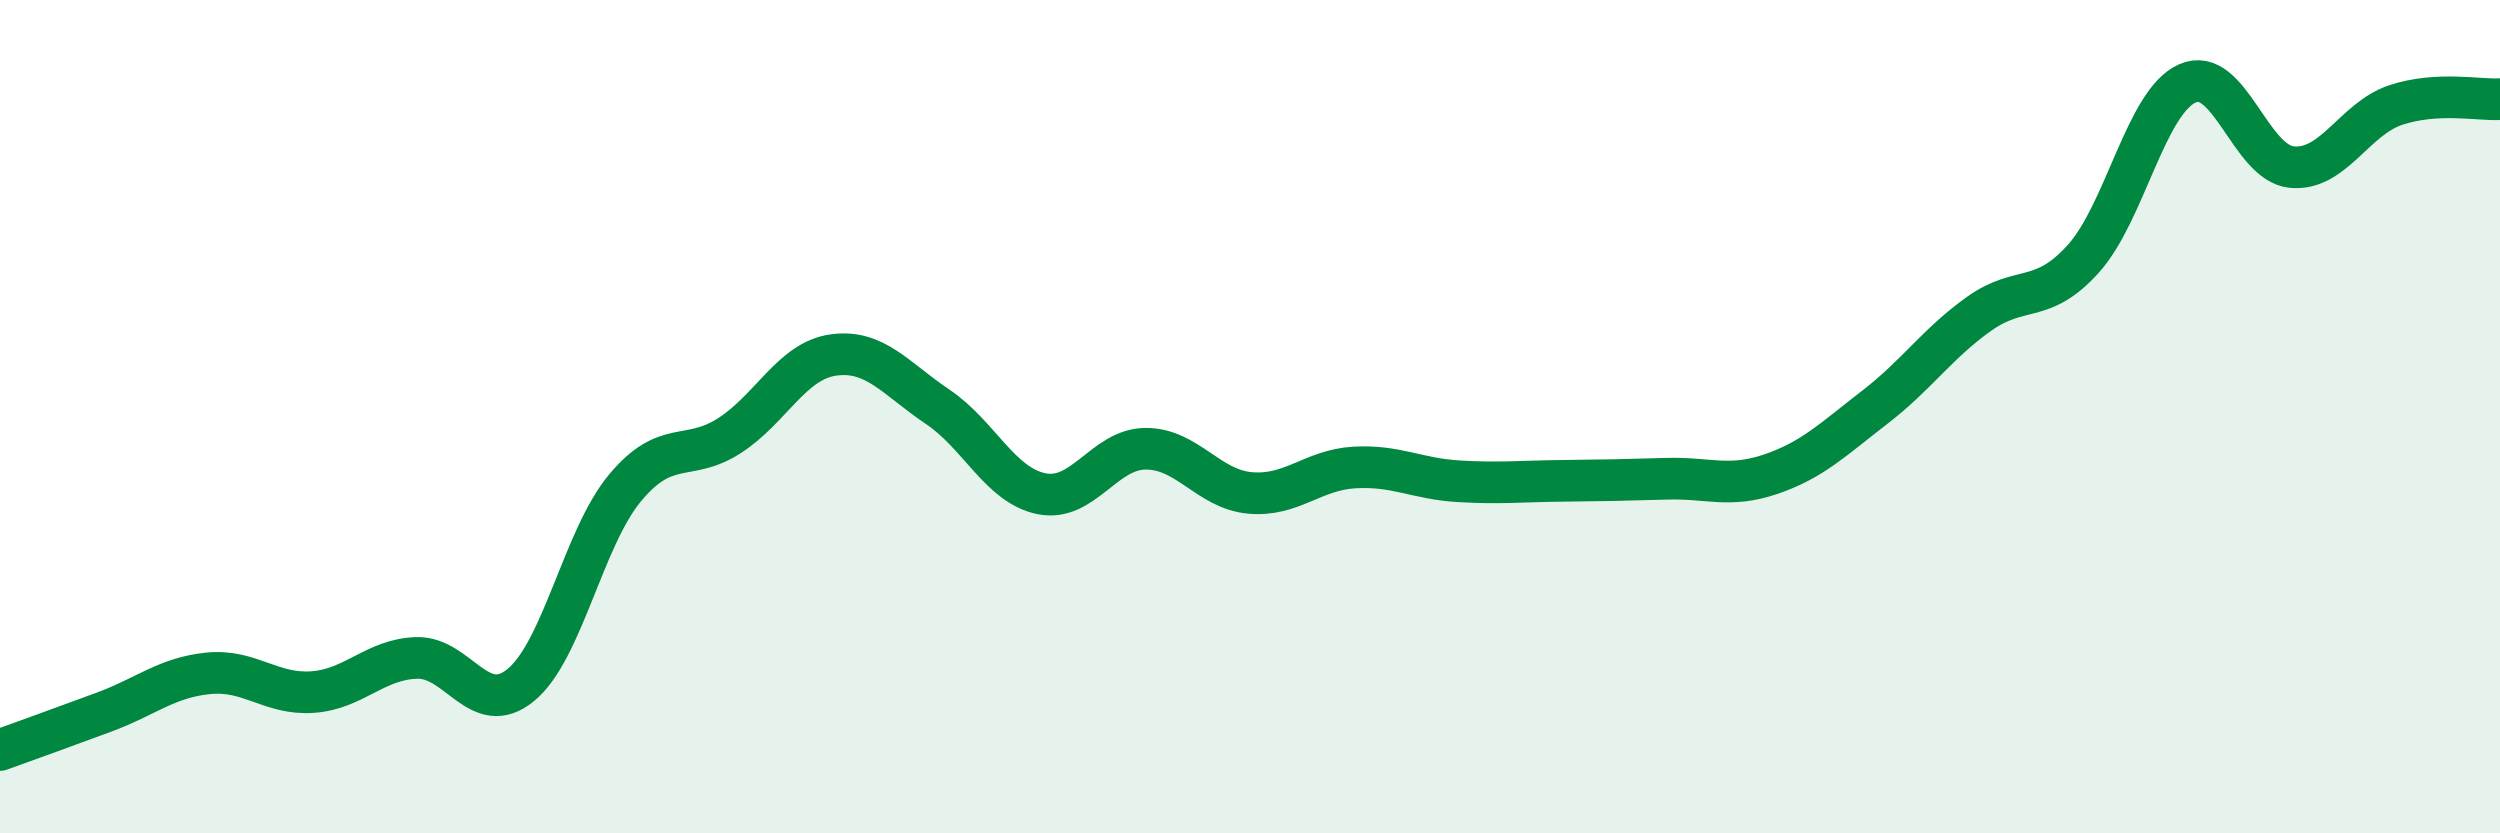 
    <svg width="60" height="20" viewBox="0 0 60 20" xmlns="http://www.w3.org/2000/svg">
      <path
        d="M 0,18 C 0.5,17.82 1.5,17.46 2.5,17.09 C 3.5,16.72 4,16.26 5,16.16 C 6,16.06 6.5,16.68 7.5,16.61 C 8.5,16.54 9,15.82 10,15.79 C 11,15.76 11.5,17.26 12.5,16.44 C 13.5,15.62 14,12.91 15,11.71 C 16,10.51 16.5,11.1 17.5,10.46 C 18.5,9.82 19,8.66 20,8.52 C 21,8.38 21.5,9.09 22.5,9.76 C 23.5,10.43 24,11.65 25,11.85 C 26,12.05 26.5,10.77 27.5,10.77 C 28.5,10.77 29,11.74 30,11.83 C 31,11.92 31.5,11.28 32.5,11.22 C 33.5,11.16 34,11.49 35,11.55 C 36,11.61 36.5,11.55 37.5,11.54 C 38.5,11.53 39,11.52 40,11.49 C 41,11.46 41.5,11.72 42.5,11.38 C 43.5,11.04 44,10.54 45,9.77 C 46,9 46.5,8.24 47.5,7.53 C 48.5,6.82 49,7.32 50,6.21 C 51,5.1 51.5,2.44 52.5,2 C 53.5,1.56 54,3.91 55,4.01 C 56,4.11 56.5,2.85 57.5,2.52 C 58.5,2.19 59.5,2.41 60,2.38L60 20L0 20Z"
        fill="#008740"
        opacity="0.1"
        stroke-linecap="round"
        stroke-linejoin="round"
      />
      <path
        d="M 0,18 C 0.5,17.82 1.5,17.46 2.5,17.09 C 3.5,16.72 4,16.26 5,16.16 C 6,16.06 6.5,16.68 7.5,16.61 C 8.5,16.54 9,15.82 10,15.79 C 11,15.76 11.5,17.26 12.5,16.44 C 13.5,15.62 14,12.91 15,11.71 C 16,10.51 16.5,11.1 17.5,10.46 C 18.5,9.82 19,8.66 20,8.52 C 21,8.38 21.5,9.09 22.5,9.76 C 23.5,10.43 24,11.65 25,11.85 C 26,12.05 26.5,10.77 27.5,10.77 C 28.5,10.77 29,11.74 30,11.83 C 31,11.92 31.5,11.28 32.5,11.22 C 33.5,11.16 34,11.49 35,11.55 C 36,11.61 36.5,11.55 37.5,11.54 C 38.5,11.53 39,11.52 40,11.49 C 41,11.46 41.5,11.72 42.5,11.38 C 43.5,11.04 44,10.54 45,9.77 C 46,9 46.5,8.24 47.5,7.53 C 48.5,6.82 49,7.32 50,6.21 C 51,5.1 51.5,2.44 52.5,2 C 53.5,1.56 54,3.91 55,4.01 C 56,4.11 56.5,2.85 57.5,2.52 C 58.5,2.19 59.5,2.41 60,2.38"
        stroke="#008740"
        stroke-width="1"
        fill="none"
        stroke-linecap="round"
        stroke-linejoin="round"
      />
    </svg>
  
